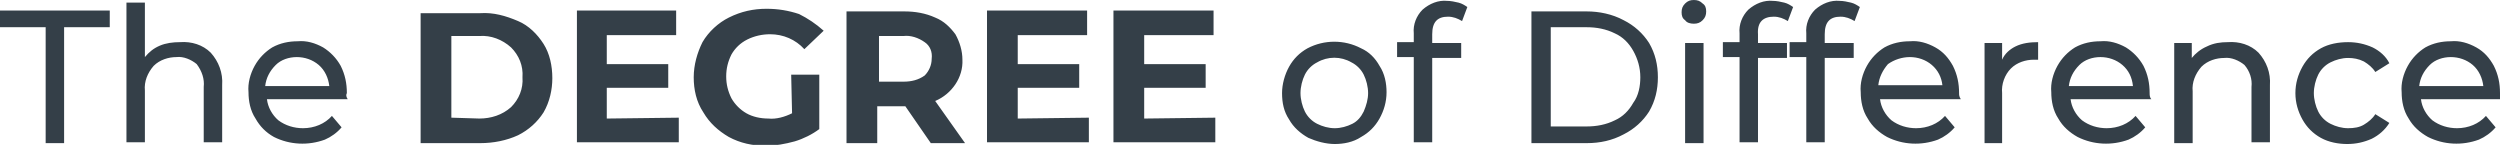 <?xml version="1.0" encoding="utf-8"?>
<!-- Generator: Adobe Illustrator 24.2.3, SVG Export Plug-In . SVG Version: 6.00 Build 0)  -->
<svg version="1.1" id="Layer_1" xmlns="http://www.w3.org/2000/svg" xmlns:xlink="http://www.w3.org/1999/xlink" x="0px" y="0px"
	 viewBox="0 0 284.7 16.5" style="enable-background:new 0 0 284.7 16.5;" xml:space="preserve">
<style type="text/css">
	.st0{fill:#343F48;}
</style>
<g id="Layer_2_1_">
	<g id="Layer_1-2">
		<g>
			<g>
				<path class="st0" d="M279.1,6.5c0.9,0,1.8,0.3,2.5,0.9s1.1,1.5,1.2,2.4h-7.3c0.1-0.9,0.5-1.7,1.2-2.4
					C277.3,6.8,278.2,6.5,279.1,6.5 M284.7,10.6c0-1.1-0.2-2.1-0.7-3.1c-0.5-0.9-1.1-1.6-2-2.1s-1.9-0.8-2.9-0.7c-1,0-2,0.2-2.9,0.7
					c-0.8,0.5-1.5,1.2-2,2.1s-0.8,2-0.7,3c0,1,0.2,2.1,0.8,3c0.5,0.9,1.3,1.6,2.2,2.1c1.8,0.9,3.9,1,5.8,0.3
					c0.7-0.3,1.4-0.8,1.9-1.4l-1.1-1.3c-0.8,0.9-2,1.4-3.3,1.4c-1,0-2-0.3-2.8-0.9c-0.7-0.6-1.2-1.5-1.3-2.4h9.2
					C284.7,11,284.7,10.8,284.7,10.6 M267.3,16.4c1,0,1.9-0.2,2.8-0.6c0.8-0.4,1.5-1,2-1.8l-1.6-1c-0.3,0.5-0.8,0.9-1.3,1.2
					s-1.1,0.4-1.8,0.4c-0.7,0-1.4-0.2-2-0.5s-1.1-0.8-1.4-1.4c-0.3-0.6-0.5-1.4-0.5-2.1c0-0.7,0.2-1.5,0.5-2.1s0.8-1.1,1.4-1.4
					s1.3-0.5,2-0.5c0.6,0,1.2,0.1,1.8,0.4c0.5,0.3,1,0.7,1.3,1.2l1.6-1c-0.4-0.8-1.1-1.4-1.9-1.8c-0.9-0.4-1.8-0.6-2.8-0.6
					c-1.1,0-2.2,0.2-3.1,0.7s-1.6,1.2-2.1,2.1s-0.8,1.9-0.8,3s0.3,2.1,0.8,3c0.5,0.9,1.2,1.6,2.1,2.1
					C265.2,16.2,266.3,16.4,267.3,16.4 M253.7,4.8c-0.8,0-1.6,0.1-2.4,0.5c-0.7,0.3-1.3,0.8-1.7,1.3V4.9h-2v11.4h2.1v-5.9
					c-0.1-1,0.3-2,1-2.8c0.7-0.7,1.7-1,2.6-1c0.8-0.1,1.7,0.3,2.3,0.8c0.6,0.7,0.9,1.6,0.8,2.5v6.3h2.1V9.7c0.1-1.4-0.4-2.7-1.3-3.7
					C256.3,5.1,255,4.7,253.7,4.8 M239.2,6.5c0.9,0,1.8,0.3,2.5,0.9s1.1,1.4,1.2,2.4h-7.3c0.1-0.9,0.5-1.7,1.2-2.4
					C237.4,6.8,238.3,6.5,239.2,6.5 M244.8,10.6c0-1.1-0.2-2.1-0.7-3.1c-0.5-0.9-1.2-1.6-2-2.1c-0.9-0.5-1.9-0.8-2.9-0.7
					c-1,0-2,0.2-2.9,0.7c-0.8,0.5-1.5,1.2-2,2.1s-0.8,2-0.7,3c0,1,0.2,2.1,0.8,3c0.5,0.9,1.3,1.6,2.2,2.1c1.8,0.9,3.9,1,5.8,0.3
					c0.7-0.3,1.4-0.8,1.9-1.4l-1.1-1.3c-0.8,0.9-2,1.4-3.3,1.4c-1,0-2-0.3-2.8-0.9c-0.7-0.6-1.2-1.5-1.3-2.4h9.2
					C244.8,11.1,244.8,10.8,244.8,10.6 M228,6.8V4.9h-2v11.4h2v-5.7c-0.1-1,0.3-2.1,1-2.8c0.7-0.7,1.7-1,2.6-1h0.5v-2
					c-0.9,0-1.8,0.1-2.6,0.5C228.9,5.6,228.3,6.1,228,6.8 M217.5,6.5c0.9,0,1.8,0.3,2.5,0.9s1.1,1.4,1.2,2.3h-7.3
					c0.1-0.9,0.5-1.7,1.1-2.4C215.7,6.8,216.6,6.5,217.5,6.5 M223.1,10.6c0-1.1-0.2-2.1-0.7-3.1c-0.5-0.9-1.1-1.6-2-2.1
					s-1.9-0.8-2.9-0.7c-1,0-2,0.2-2.9,0.7c-0.8,0.5-1.5,1.2-2,2.1s-0.8,2-0.7,3c0,1,0.2,2.1,0.8,3c0.5,0.9,1.3,1.6,2.2,2.1
					c1.8,0.9,3.9,1,5.8,0.3c0.7-0.3,1.4-0.8,1.9-1.4l-1.1-1.3c-0.8,0.9-2,1.4-3.3,1.4c-1,0-2-0.3-2.8-0.9c-0.7-0.6-1.2-1.5-1.3-2.4
					h9.2C223.1,11,223.1,10.8,223.1,10.6 M209.6,1.9c0.6,0,1.1,0.2,1.6,0.5l0.6-1.6c-0.3-0.2-0.6-0.4-1-0.5s-0.9-0.2-1.3-0.2
					c-1-0.1-2,0.3-2.8,1c-0.7,0.7-1.1,1.7-1,2.7v1h-1.9v1.7h1.9v9.7h2.1V6.6h3.3V4.9h-3.3v-1C207.8,2.5,208.4,1.9,209.6,1.9
					 M202,1.9c0.6,0,1.1,0.2,1.6,0.5l0.6-1.6c-0.3-0.2-0.6-0.4-1-0.5s-0.9-0.2-1.3-0.2c-1-0.1-2,0.3-2.8,1c-0.7,0.7-1.1,1.7-1,2.7v1
					h-1.9v1.7h1.9v9.7h2.1V6.6h3.3V4.9h-3.3v-1C200.1,2.5,200.8,1.9,202,1.9 M192.9,2.7c0.4,0,0.7-0.1,1-0.4s0.4-0.6,0.4-1
					s-0.1-0.7-0.4-0.9c-0.3-0.3-0.6-0.4-1-0.4s-0.7,0.1-1,0.4s-0.4,0.6-0.4,1s0.1,0.7,0.4,0.9C192.1,2.6,192.5,2.7,192.9,2.7
					 M191.9,16.3h2.1V4.9h-2.1V16.3z M176.6,14.4V3.1h4.1c1.1,0,2.2,0.2,3.2,0.7c0.9,0.4,1.6,1.1,2.1,2s0.8,1.9,0.8,3
					c0,1-0.2,2.1-0.8,2.9c-0.5,0.9-1.2,1.6-2.1,2c-1,0.5-2.1,0.7-3.2,0.7L176.6,14.4z M174.4,16.3h6.3c1.5,0,2.9-0.3,4.2-1
					c1.2-0.6,2.2-1.5,2.9-2.6c0.7-1.2,1-2.5,1-3.9s-0.3-2.7-1-3.9c-0.7-1.1-1.7-2-2.9-2.6c-1.3-0.7-2.8-1-4.2-1h-6.3V16.3z
					 M164.9,1.9c0.6,0,1.1,0.2,1.6,0.5l0.6-1.6c-0.3-0.2-0.6-0.4-1-0.5s-0.9-0.2-1.3-0.2c-1-0.1-2,0.3-2.8,1c-0.7,0.7-1.1,1.7-1,2.7
					v1h-1.9v1.7h1.9v9.7h2.1V6.6h3.3V4.9h-3.3v-1C163.1,2.5,163.7,1.9,164.9,1.9 M152,14.6c-0.7,0-1.4-0.2-2-0.5s-1.1-0.8-1.4-1.4
					c-0.3-0.6-0.5-1.4-0.5-2.1c0-0.7,0.2-1.5,0.5-2.1s0.8-1.1,1.4-1.4c1.2-0.7,2.7-0.7,3.9,0c0.6,0.3,1.1,0.8,1.4,1.4
					c0.3,0.6,0.5,1.4,0.5,2.1c0,0.7-0.2,1.4-0.5,2.1c-0.3,0.6-0.7,1.1-1.3,1.4C153.4,14.4,152.7,14.6,152,14.6 M152,16.4
					c1,0,2.1-0.2,3-0.8c0.9-0.5,1.6-1.2,2.1-2.1s0.8-1.9,0.8-3c0-1-0.2-2.1-0.8-3c-0.5-0.9-1.2-1.6-2.1-2c-1.9-1-4.2-1-6.1,0
					c-0.9,0.5-1.6,1.2-2.1,2.1s-0.8,2-0.8,3c0,1.1,0.2,2.1,0.8,3c0.5,0.9,1.3,1.6,2.2,2.1C149.9,16.1,151,16.4,152,16.4 M130.3,13.5
					V10h7V7.3h-7V4h7.9V1.2h-11.4v15h11.6v-2.8L130.3,13.5z M115.9,13.5V10h7V7.3h-7V4h7.9V1.2h-11.4v15H124v-2.8L115.9,13.5z
					 M106.1,6.7c0,0.7-0.3,1.4-0.8,1.9c-0.7,0.5-1.5,0.7-2.4,0.7h-2.8V4.1h2.8c0.8-0.1,1.7,0.2,2.4,0.7
					C105.9,5.2,106.2,5.9,106.1,6.7 M109.9,16.3l-3.4-4.8c1.9-0.8,3.2-2.7,3.1-4.7c0-1-0.3-2-0.8-2.9c-0.6-0.8-1.3-1.5-2.3-1.9
					c-1.1-0.5-2.3-0.7-3.5-0.7h-6.6v15h3.5v-4.2h3.2l2.9,4.2H109.9z M90.2,12.9c-0.8,0.4-1.8,0.7-2.7,0.6c-0.9,0-1.8-0.2-2.5-0.6
					c-0.7-0.4-1.3-1-1.7-1.7c-0.4-0.8-0.6-1.6-0.6-2.5s0.2-1.7,0.6-2.5c0.4-0.7,1-1.3,1.8-1.7c0.8-0.4,1.7-0.6,2.6-0.6
					c1.5,0,2.9,0.6,3.9,1.7l2.2-2.1C92.9,2.7,92,2.1,91,1.6C89.8,1.2,88.6,1,87.3,1c-1.5,0-2.9,0.3-4.3,1c-1.2,0.6-2.3,1.6-3,2.8
					c-0.6,1.2-1,2.6-1,4s0.3,2.8,1.1,4c0.7,1.2,1.7,2.1,2.9,2.8c1.3,0.7,2.7,1,4.2,1c1.1,0,2.2-0.2,3.3-0.5c1-0.3,2-0.8,2.8-1.4V8.5
					h-3.2L90.2,12.9L90.2,12.9z M69.1,13.5V10h7V7.3h-7V4H77V1.2H65.7v15h11.6v-2.8L69.1,13.5z M51.4,13.4V4.1h3.2
					c1.3-0.1,2.6,0.4,3.6,1.3c0.9,0.9,1.4,2.1,1.3,3.4c0.1,1.3-0.4,2.5-1.3,3.4c-1,0.9-2.3,1.3-3.6,1.3L51.4,13.4L51.4,13.4z
					 M47.9,16.3h6.8c1.5,0,3-0.3,4.3-0.9c1.2-0.6,2.2-1.5,2.9-2.6c0.7-1.2,1-2.6,1-3.9c0-1.4-0.3-2.8-1-3.9S60.2,2.9,59,2.4
					c-1.4-0.6-2.8-1-4.3-0.9h-6.8V16.3z M33.8,6.5c0.9,0,1.8,0.3,2.5,0.9s1.1,1.5,1.2,2.4h-7.3c0.1-0.9,0.5-1.7,1.2-2.4
					C32,6.8,32.9,6.5,33.8,6.5 M39.5,10.6c0-1.1-0.2-2.1-0.7-3.1c-0.5-0.9-1.2-1.6-2-2.1c-0.9-0.5-1.9-0.8-2.9-0.7
					c-1,0-2,0.2-2.9,0.7c-0.8,0.5-1.5,1.2-2,2.1s-0.8,2-0.7,3c0,1,0.2,2.1,0.8,3c0.5,0.9,1.2,1.6,2.1,2.1c1.8,0.9,3.9,1,5.8,0.3
					c0.7-0.3,1.4-0.8,1.9-1.4l-1.1-1.3c-0.8,0.9-2,1.4-3.3,1.4c-1,0-2-0.3-2.8-0.9c-0.7-0.6-1.2-1.5-1.3-2.4h9.2
					C39.4,11,39.4,10.8,39.5,10.6 M20.5,4.8c-0.8,0-1.6,0.1-2.3,0.4c-0.7,0.3-1.2,0.7-1.7,1.3V0.3h-2.1v15.9h2.1v-5.9
					c-0.1-1,0.3-2,1-2.8c0.7-0.7,1.7-1,2.6-1c0.8-0.1,1.7,0.3,2.3,0.8C23,8.1,23.3,9,23.2,9.9v6.3h2.1V9.7C25.4,8.3,24.9,7,24,6
					C23.1,5.1,21.8,4.7,20.5,4.8 M5.2,16.3h2.1V3.1h5.2V1.2H0v1.9h5.2V16.3z"/>
			</g>
		</g>
	</g>
</g>
</svg>
